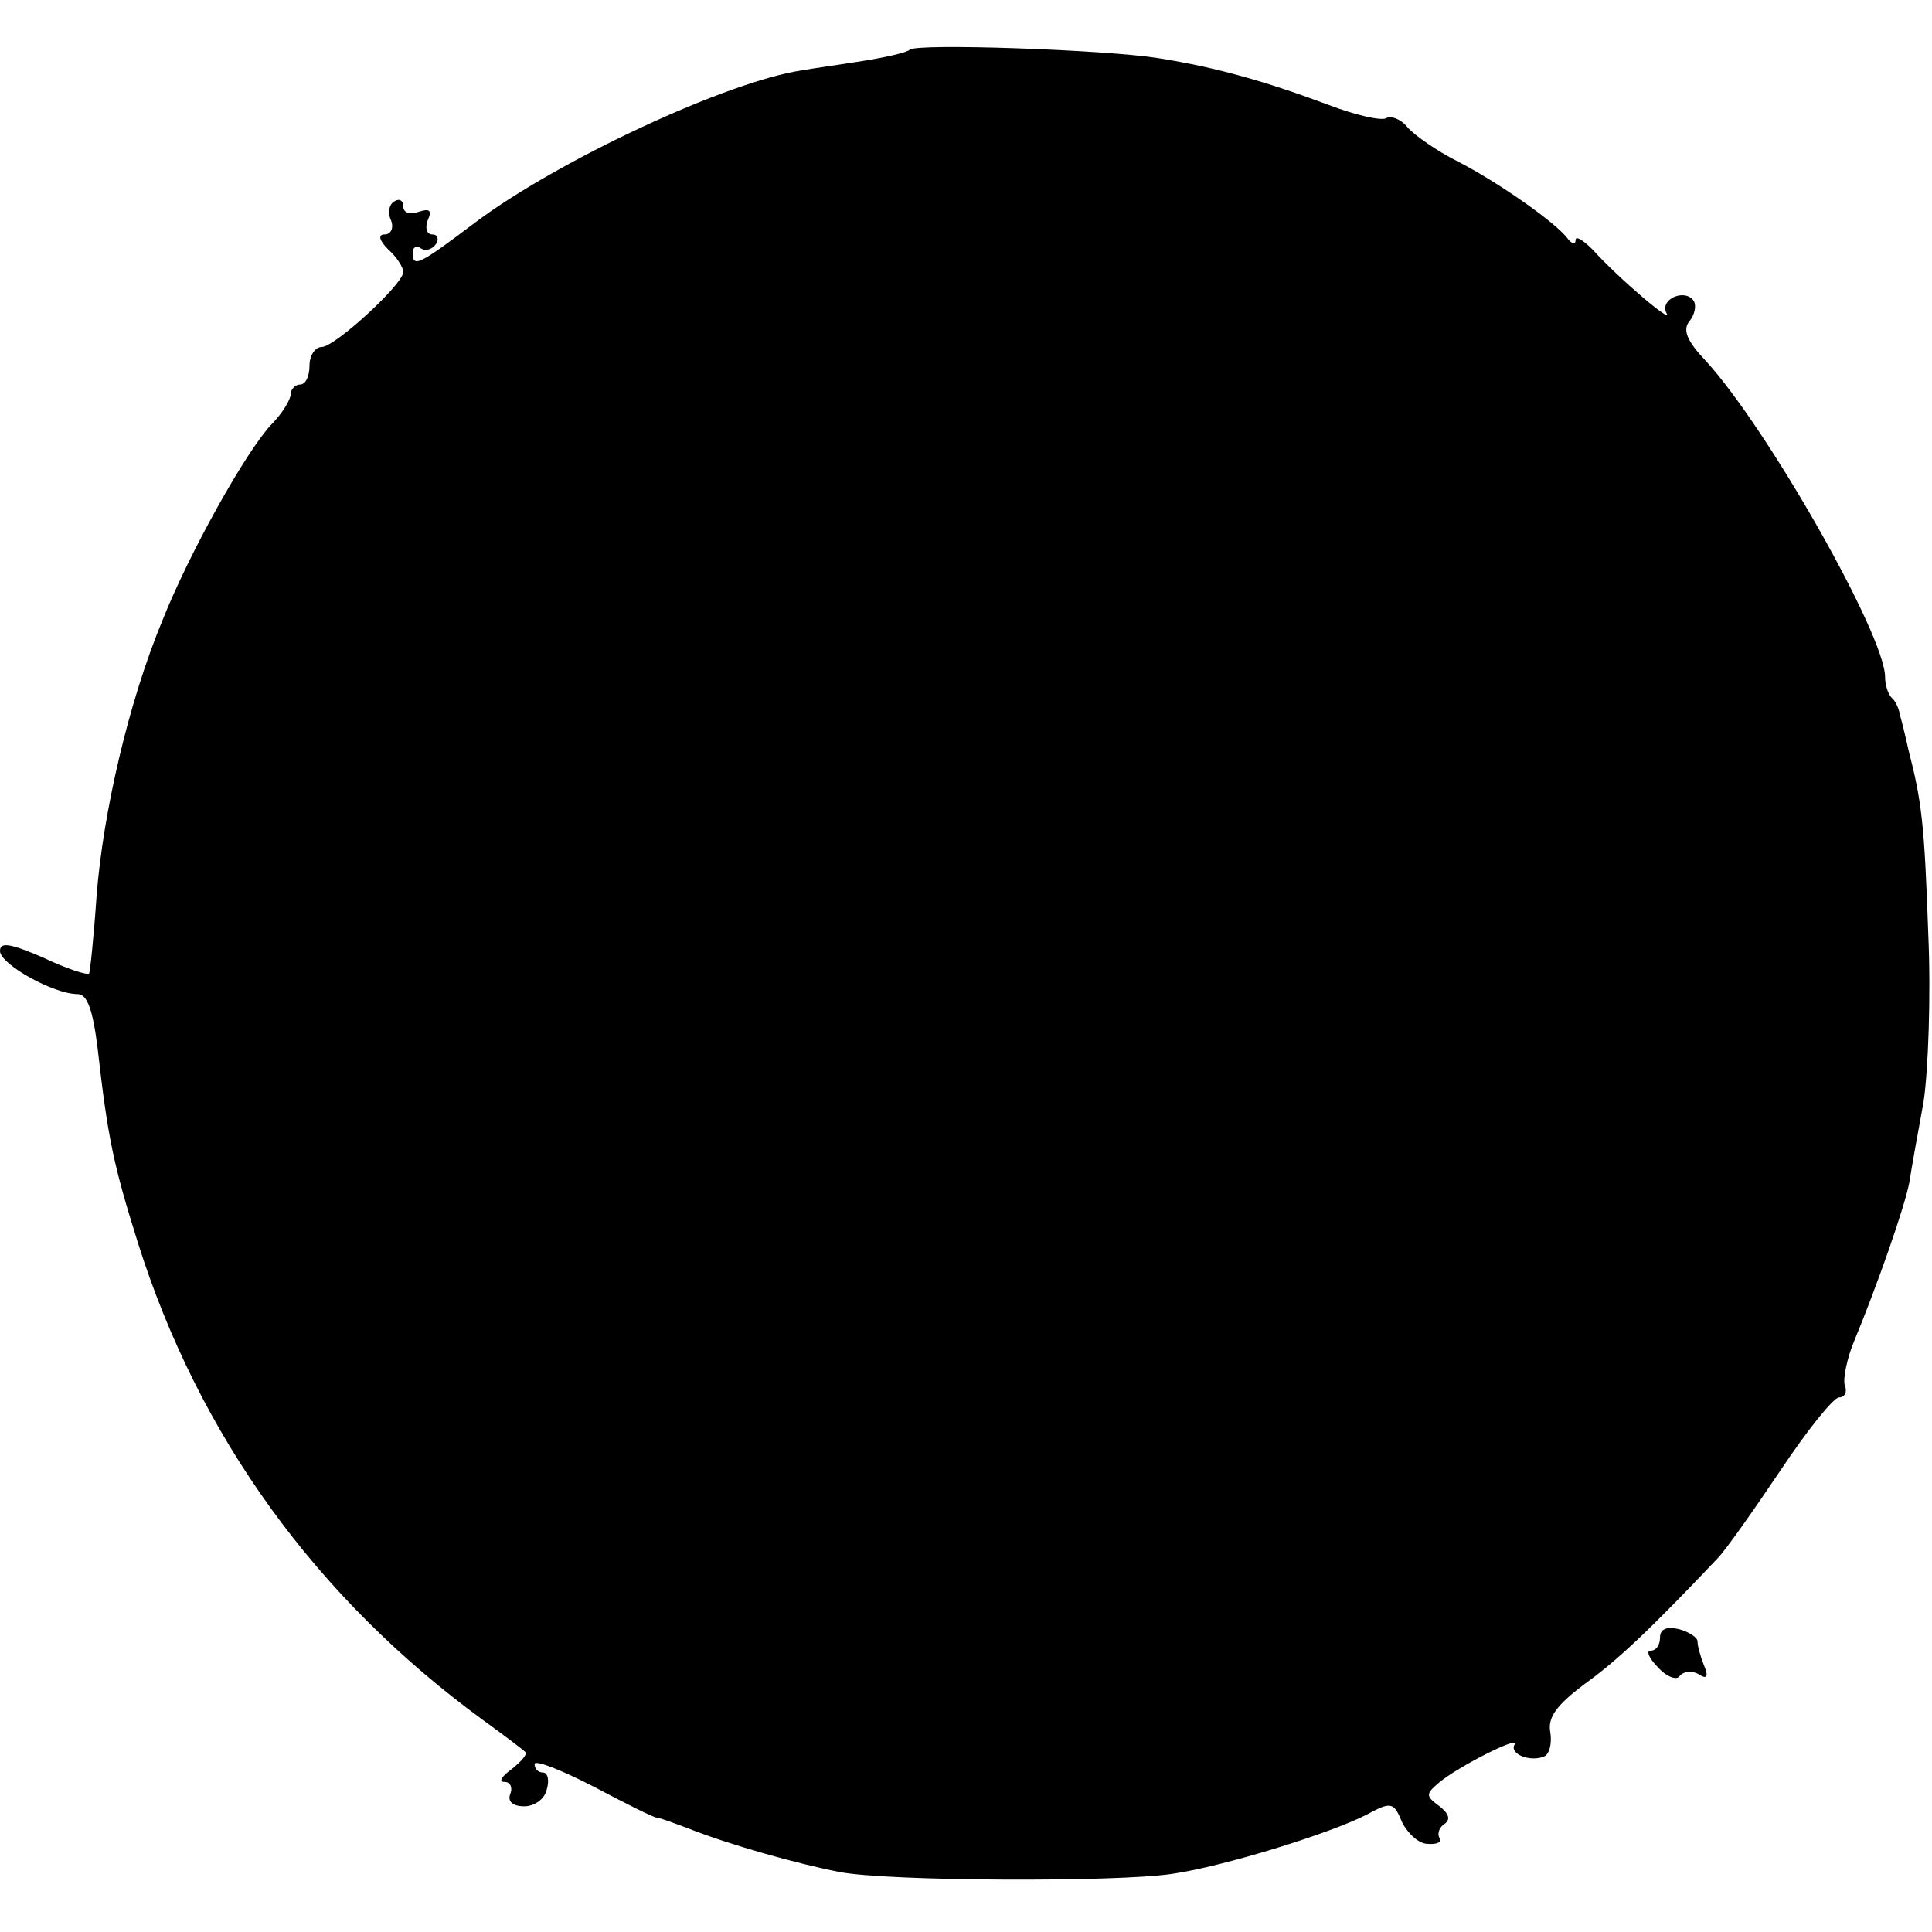 <?xml version="1.0" standalone="no"?>
<!DOCTYPE svg PUBLIC "-//W3C//DTD SVG 20010904//EN"
 "http://www.w3.org/TR/2001/REC-SVG-20010904/DTD/svg10.dtd">
<svg version="1.0" xmlns="http://www.w3.org/2000/svg"
 width="206pt" height="206pt" viewBox="0 0 206 206"
 preserveAspectRatio="xMidYMid meet">
<g transform="translate(0,206) scale(0.1,-0.1)"
fill="#000000" stroke="none">
<path d="M970 2007 c-3 -3 -25 -8 -50 -12 -25 -4 -54 -8 -65 -10 -80 -12 -260
-96 -348 -162 -61 -46 -67 -49 -67 -32 0 5 4 8 9 4 5 -3 12 -1 16 5 3 5 2 10
-4 10 -6 0 -8 7 -5 15 5 11 2 13 -10 9 -9 -3 -16 -1 -16 6 0 6 -4 9 -10 5 -5
-3 -7 -12 -3 -20 3 -8 0 -15 -7 -15 -7 0 -6 -6 4 -16 9 -8 16 -19 16 -24 0
-13 -73 -80 -87 -80 -7 0 -13 -9 -13 -20 0 -11 -4 -20 -10 -20 -5 0 -10 -5
-10 -10 0 -6 -9 -21 -21 -33 -27 -29 -87 -136 -116 -209 -36 -87 -63 -204 -70
-293 -3 -44 -7 -82 -8 -83 -2 -2 -24 5 -49 17 -35 15 -46 17 -46 7 0 -14 57
-46 83 -46 10 0 16 -17 21 -57 11 -97 17 -125 43 -208 65 -206 190 -379 368
-509 22 -16 42 -31 45 -34 3 -2 -4 -10 -14 -18 -11 -8 -15 -14 -8 -14 6 0 9
-6 6 -13 -3 -8 3 -13 15 -13 11 0 22 8 24 18 3 10 1 18 -4 18 -5 0 -9 4 -9 9
0 5 28 -6 63 -24 34 -18 64 -33 67 -33 3 0 19 -6 35 -12 43 -17 114 -37 160
-46 51 -10 296 -11 355 -2 55 8 168 43 207 63 26 14 29 14 38 -8 6 -12 18 -23
27 -23 10 -1 16 2 13 6 -3 5 0 12 5 15 7 5 5 11 -5 19 -15 11 -15 13 -1 25 20
17 87 51 81 41 -6 -10 16 -19 31 -13 6 2 9 14 7 26 -3 16 7 29 36 51 35 25 70
58 142 134 9 9 39 52 68 95 28 42 56 77 62 77 6 0 9 6 6 13 -2 6 2 28 10 47
24 58 54 143 59 170 2 14 9 52 15 85 5 33 8 114 5 180 -4 116 -7 141 -21 195
-3 14 -7 30 -9 37 -1 7 -5 16 -9 19 -4 4 -7 14 -7 22 0 45 -126 266 -191 337
-20 21 -25 33 -18 42 6 7 8 17 5 22 -9 14 -37 2 -29 -13 7 -12 -50 36 -79 68
-10 10 -18 15 -18 10 0 -5 -4 -4 -8 1 -12 17 -75 61 -118 83 -22 11 -46 28
-53 36 -7 9 -18 13 -23 10 -5 -3 -32 3 -61 14 -67 25 -119 40 -182 50 -56 9
-258 16 -265 9z"/>
<path d="M1770 314 c0 -8 -4 -14 -10 -14 -5 0 -2 -8 8 -18 9 -10 20 -14 23 -9
4 5 13 6 20 2 9 -6 11 -3 6 9 -4 10 -7 21 -7 26 0 4 -9 10 -20 13 -13 3 -20 0
-20 -9z"/>
</g>
</svg>
